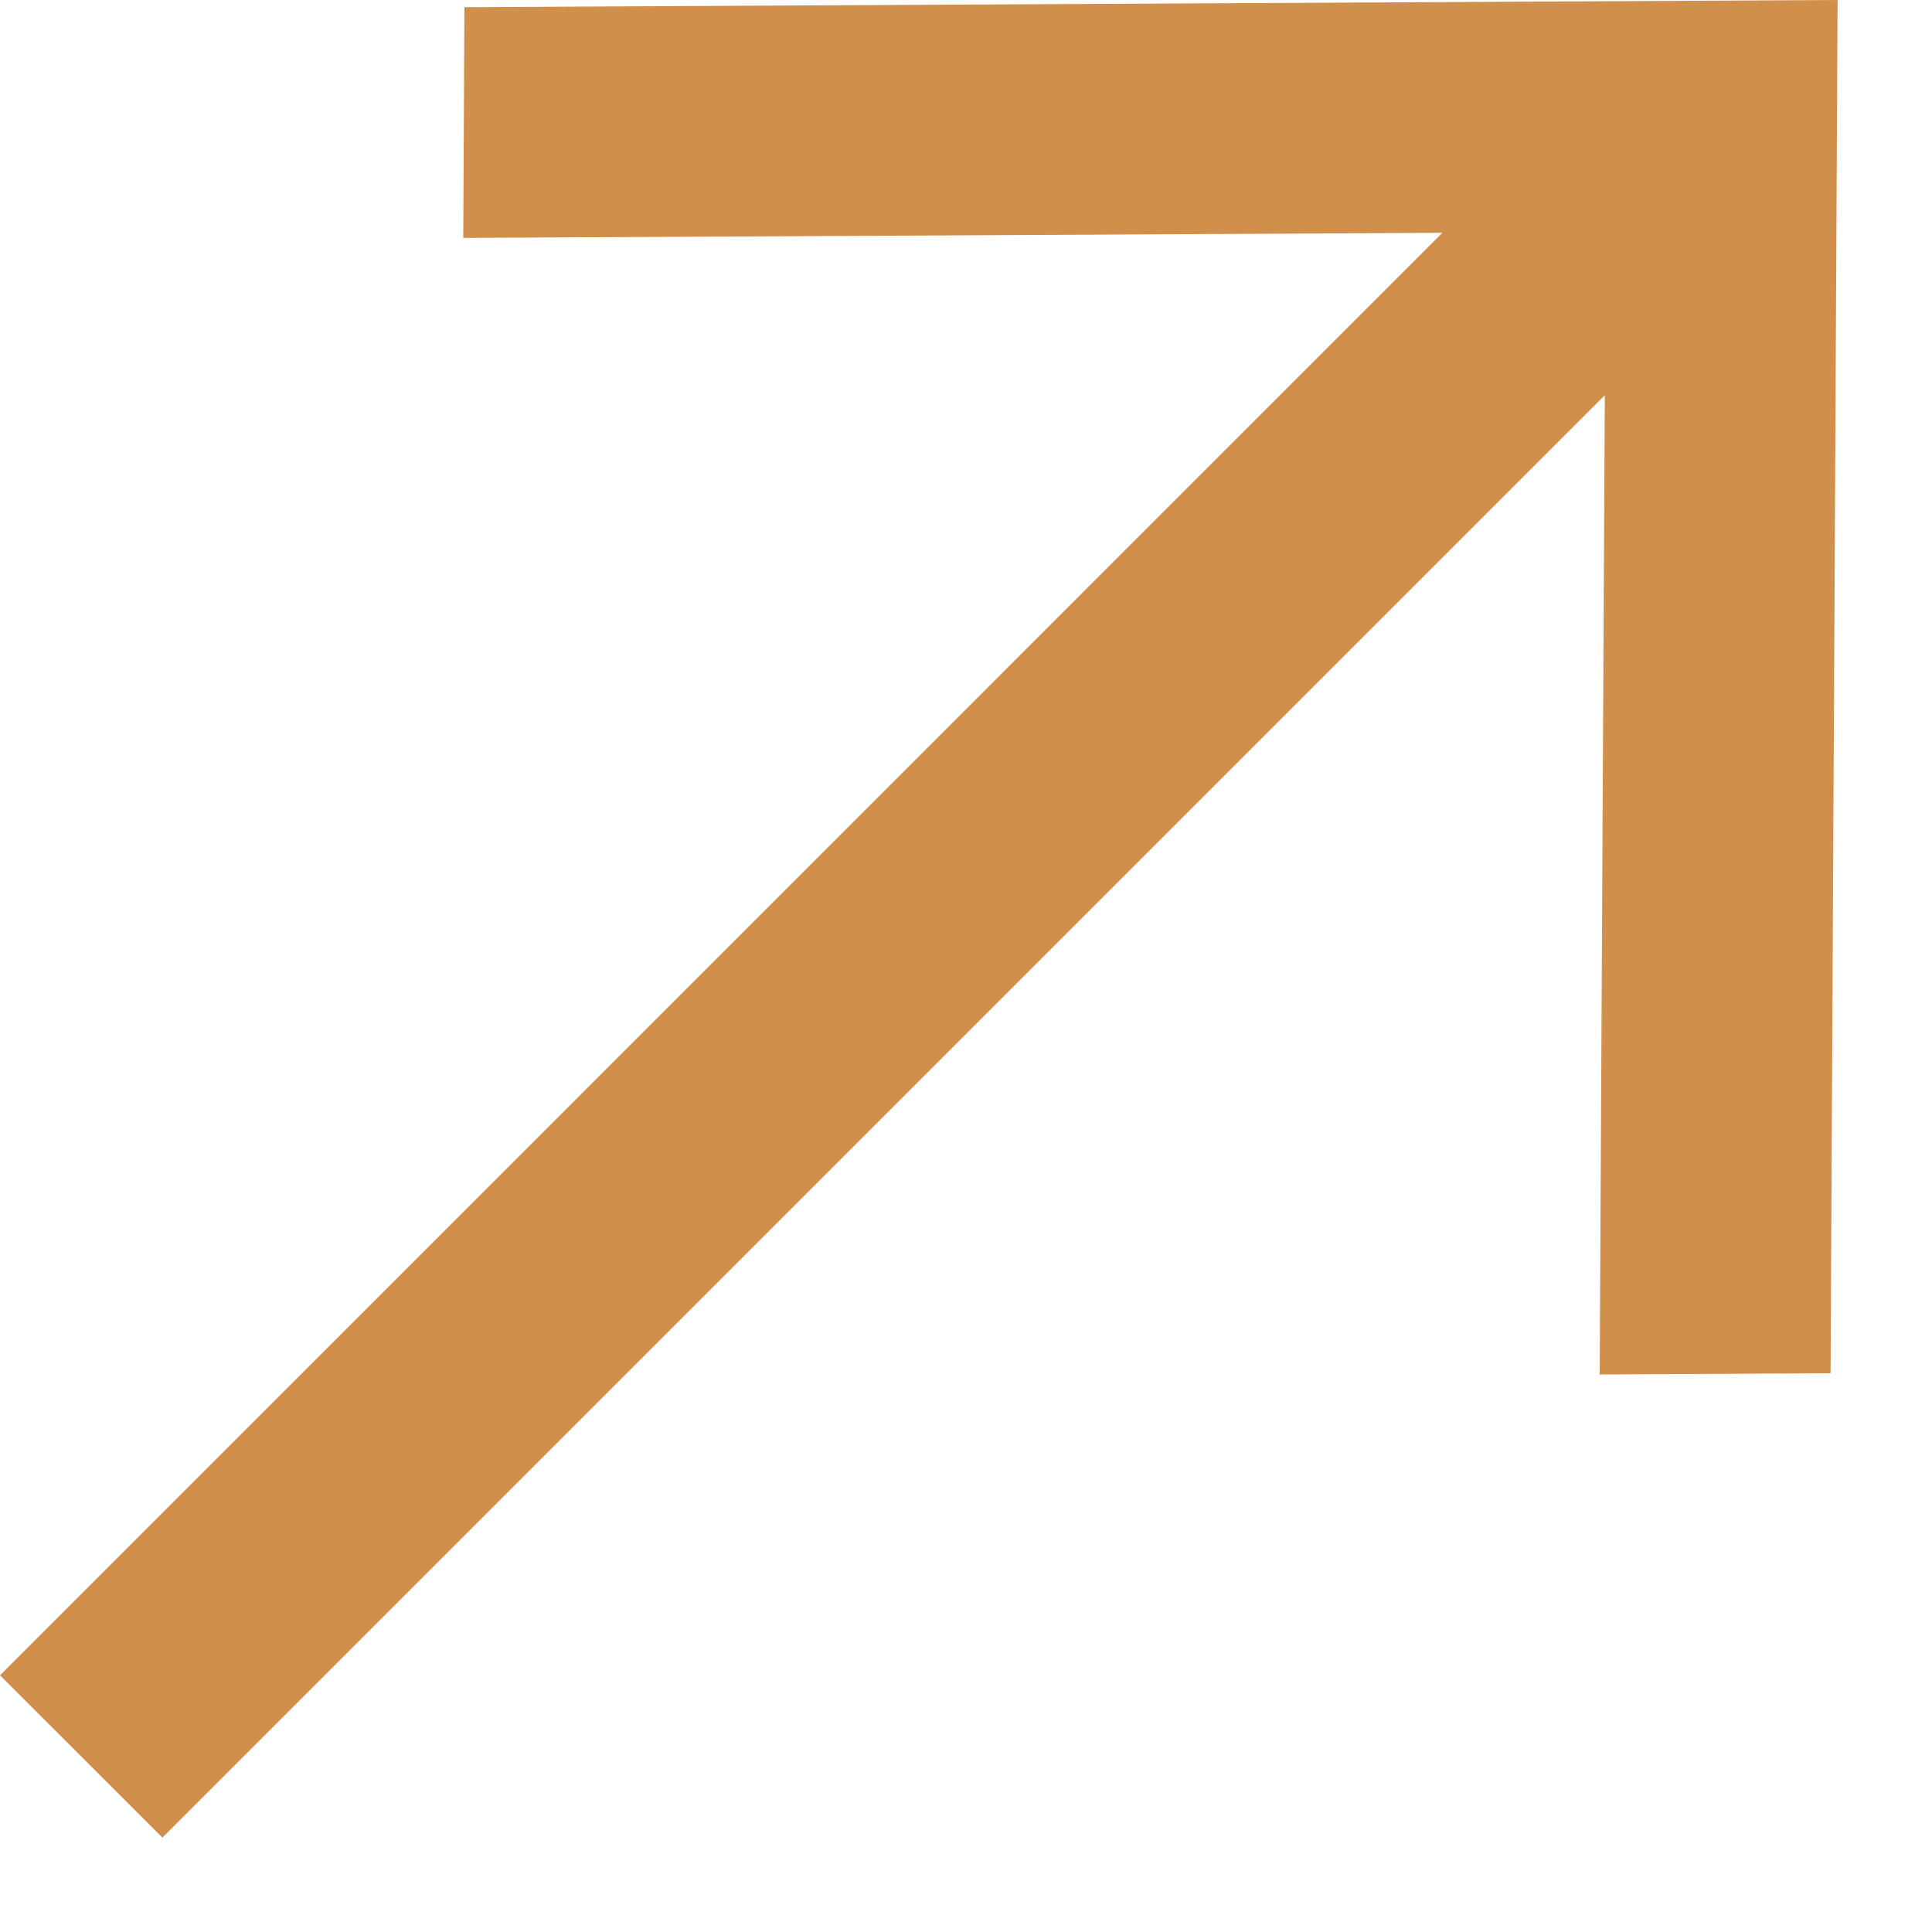 <svg width="14" height="14" viewBox="0 0 14 14" fill="none" xmlns="http://www.w3.org/2000/svg">
<path d="M10.452 1.687L3.357 1.724L3.365 0.052L13.316 0L13.265 9.951L11.592 9.96L11.629 2.864L1.177 13.316L2.12649e-05 12.14L10.452 1.687Z" fill="#D08F4A"/>
</svg>
